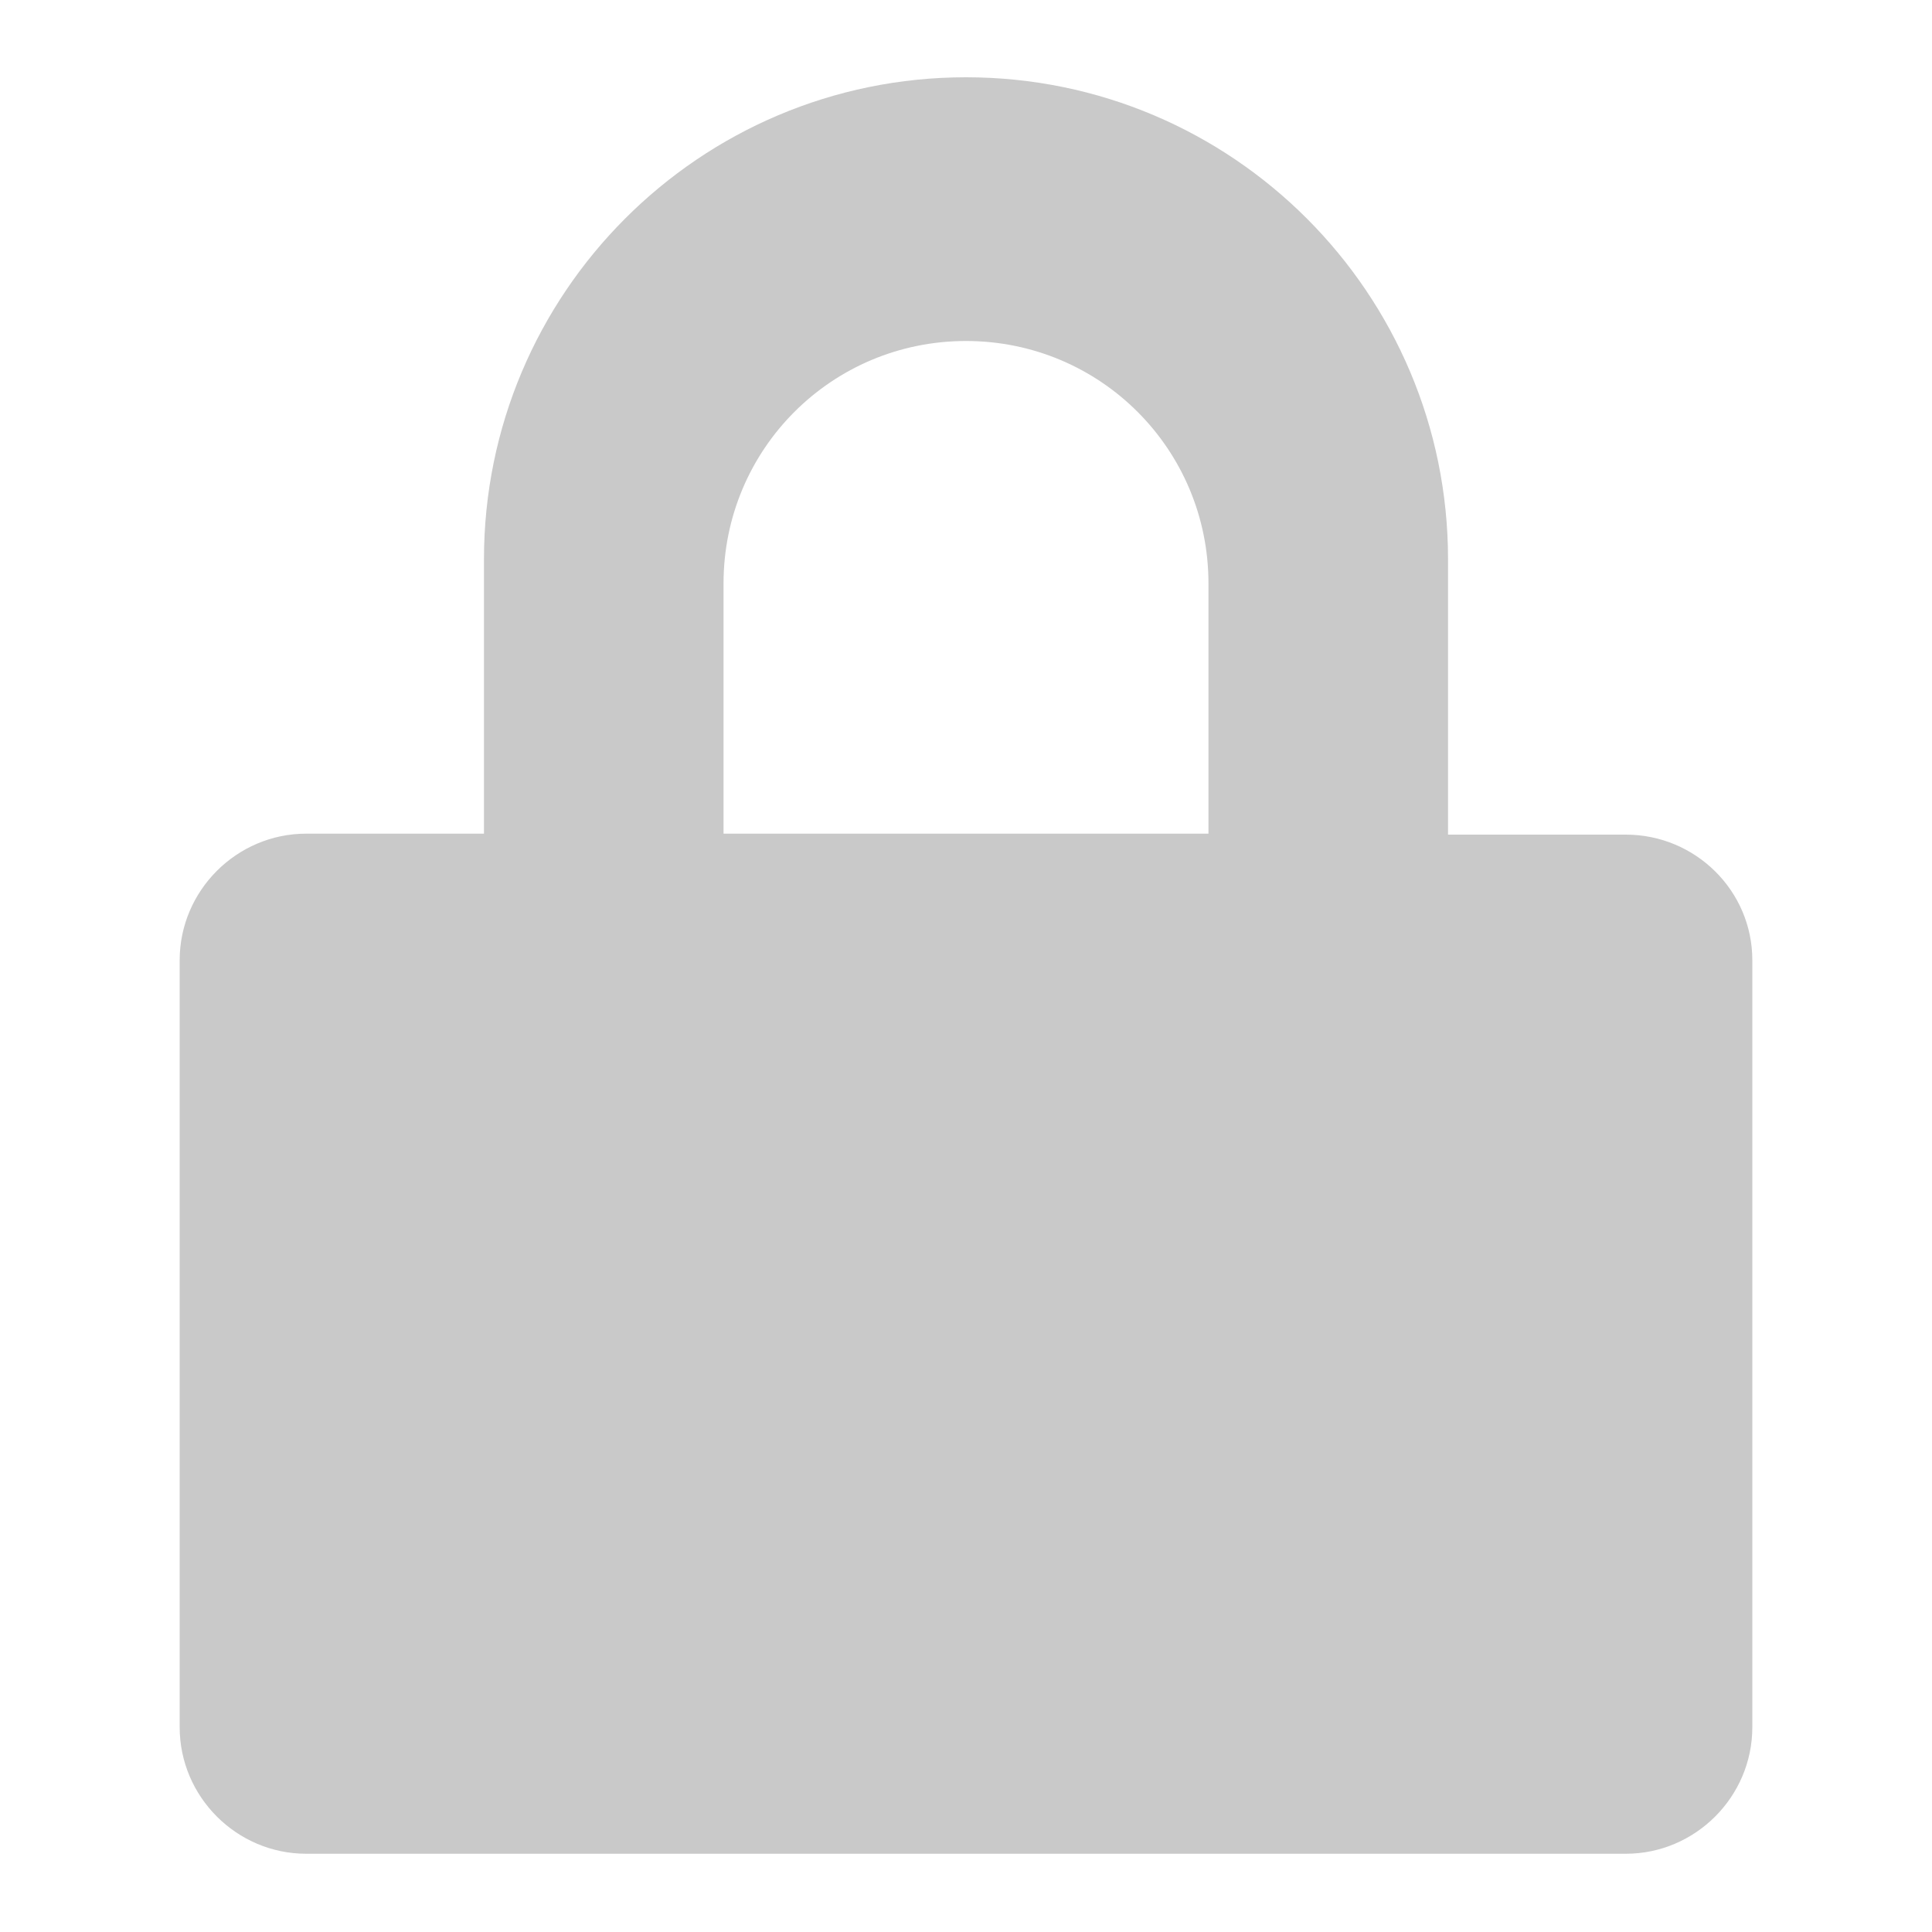 <svg xmlns="http://www.w3.org/2000/svg" xmlns:xlink="http://www.w3.org/1999/xlink" x="0px" y="0px" viewBox="0 0 200 200" style="enable-background:new 0 0 200 200;" xml:space="preserve"><style type="text/css">	.st0{fill:#D64335;}	.st1{fill:#333333;}	.st2{fill:#679448;}	.st3{fill:#C9C9C9;}	.st4{fill:none;stroke:#323333;stroke-width:20;stroke-linecap:round;stroke-linejoin:round;stroke-miterlimit:10;}</style><g id="&#x7D20;&#x6750;"></g><g id="&#x56FE;&#x5C42;_1">	<path class="st3" d="M168.3,86.4h-18.4V57.9c0-27.5-22.3-49.9-49.9-49.9S50.1,30.4,50.1,57.9v28.4H31.7c-7.2,0-13.1,5.9-13.1,13.1  v79.4c0,7.2,5.9,13.1,13.1,13.1h136.6c7.2,0,13.1-5.9,13.1-13.1V99.4C181.4,92.2,175.5,86.4,168.3,86.4z M74.9,60.4  c0-13.9,11.2-25.1,25.1-25.1s25.1,11.2,25.1,25.1v25.9H74.9V60.4z"></path></g></svg>